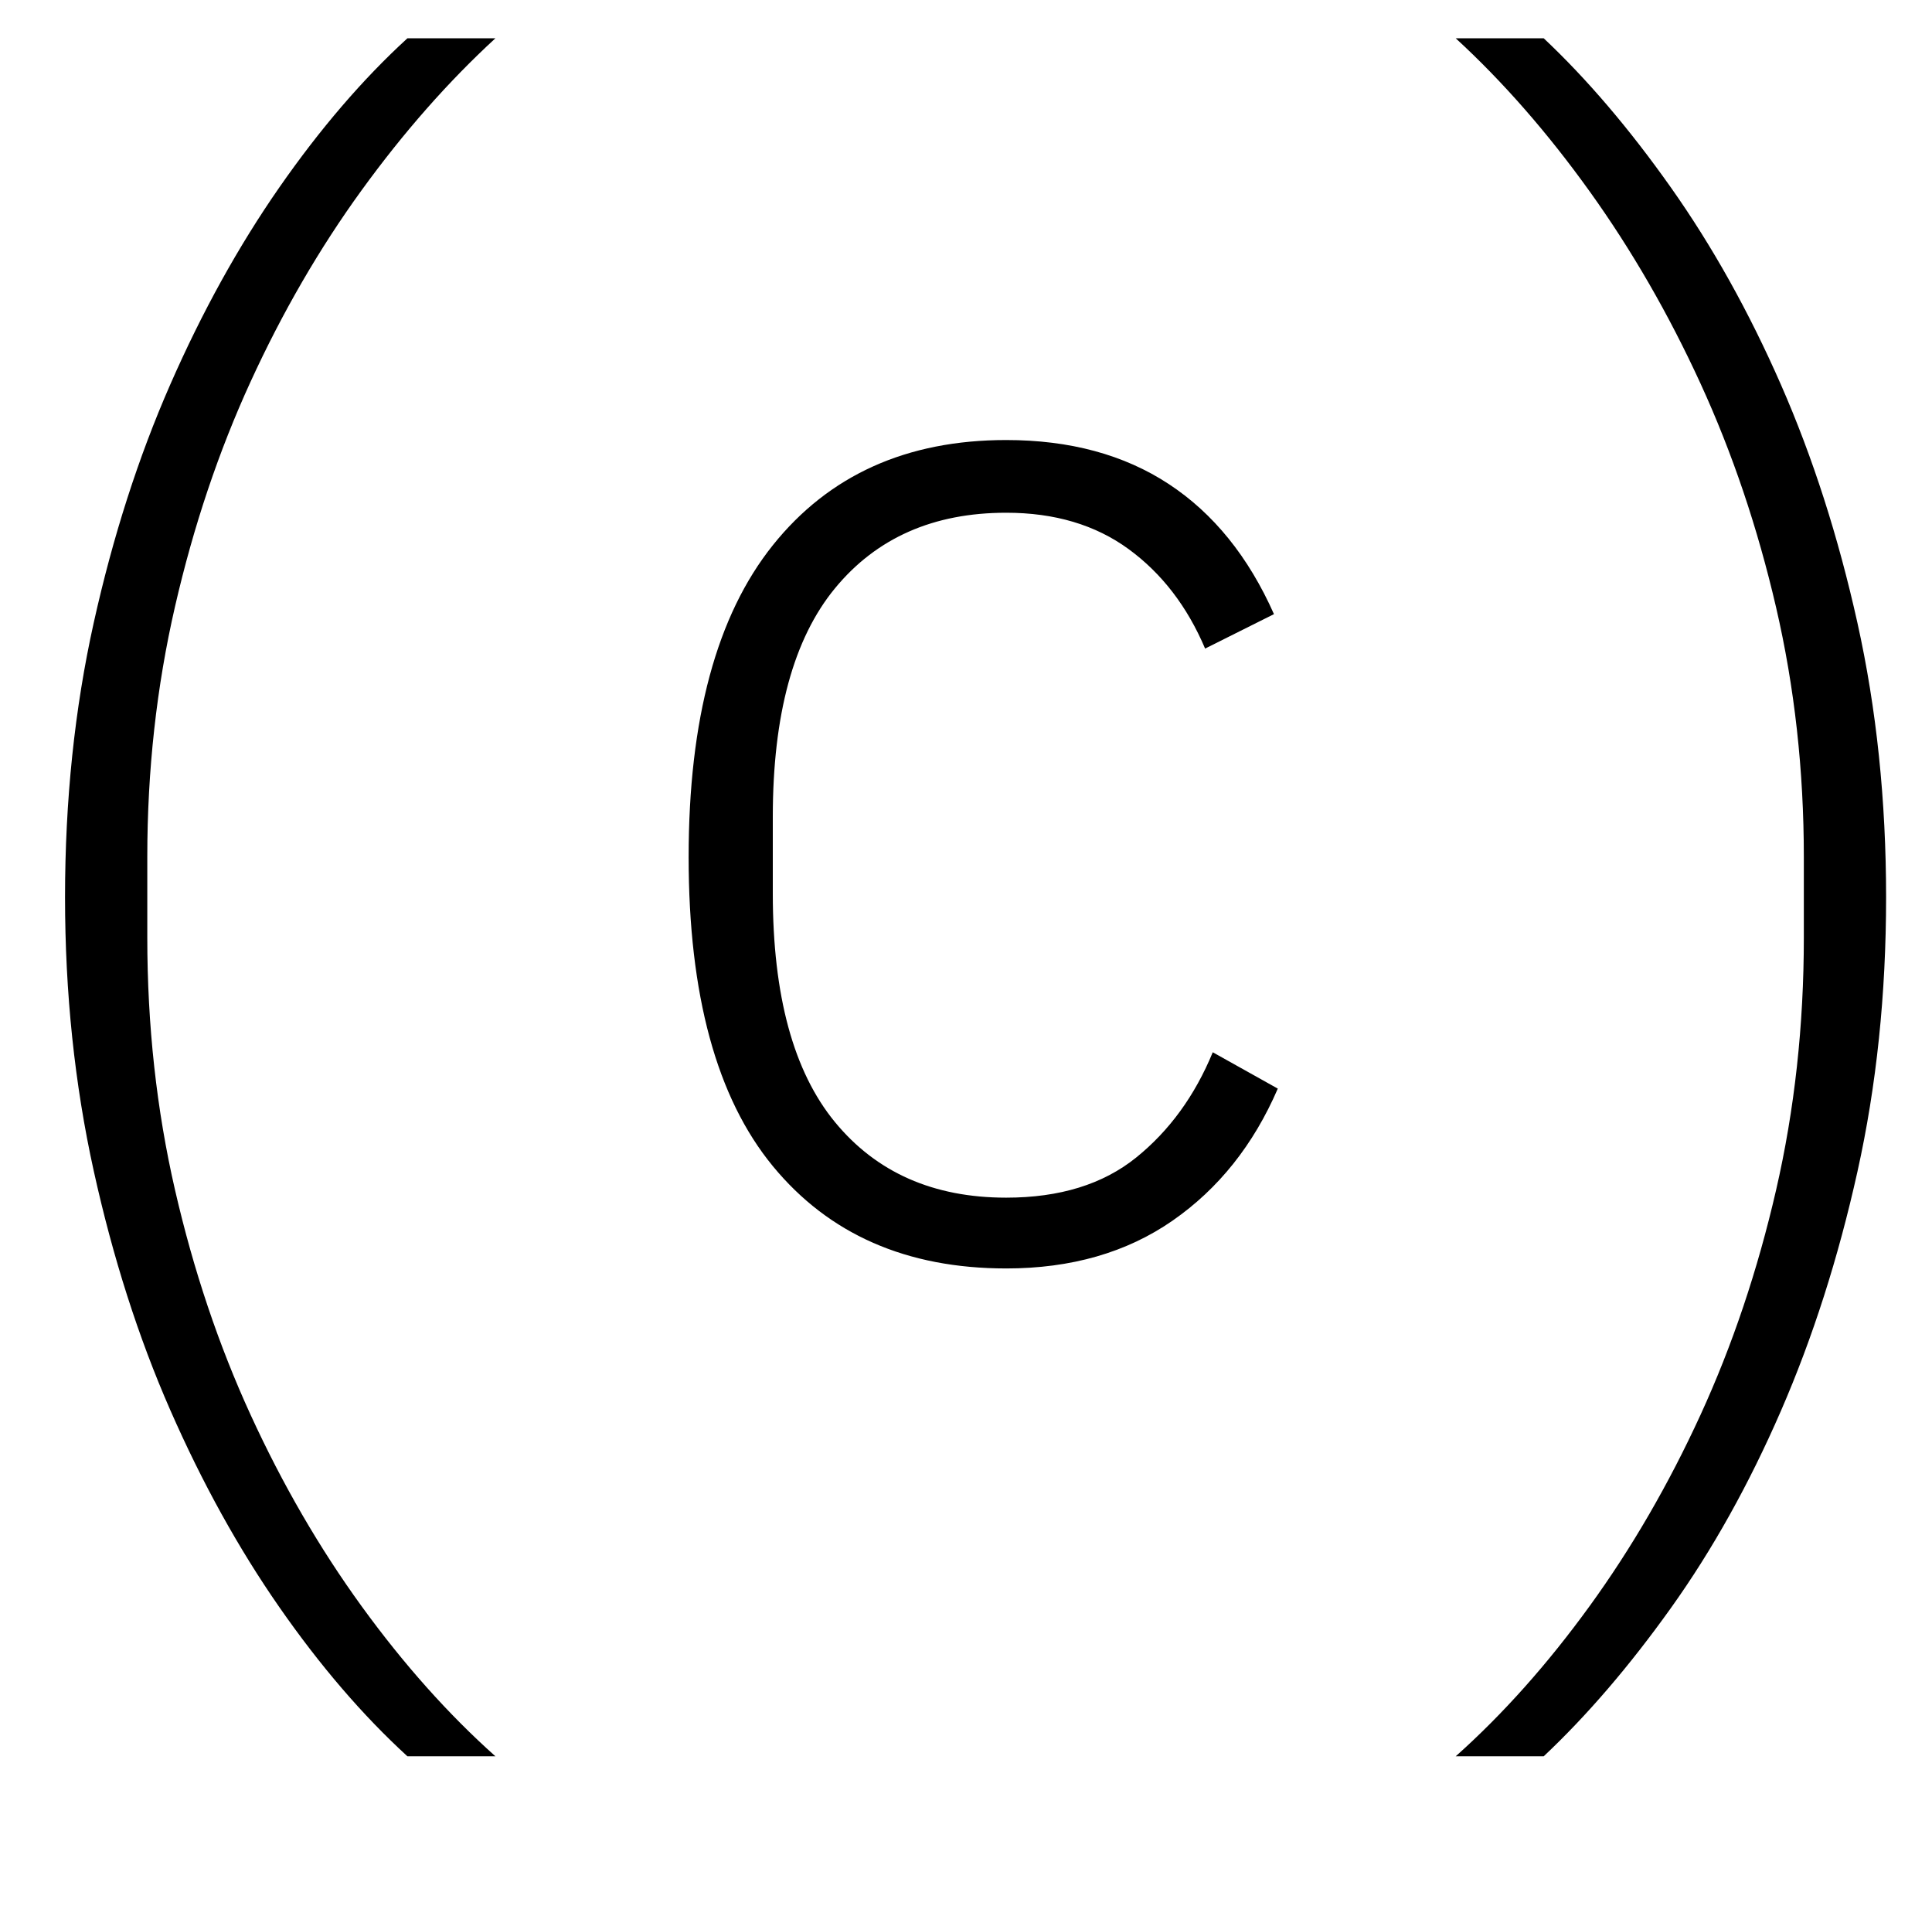 <?xml version="1.0" standalone="no"?>
<!DOCTYPE svg PUBLIC "-//W3C//DTD SVG 1.1//EN" "http://www.w3.org/Graphics/SVG/1.1/DTD/svg11.dtd" >
<svg xmlns="http://www.w3.org/2000/svg" xmlns:xlink="http://www.w3.org/1999/xlink" version="1.1" viewBox="-10 0 1010 1000">
   <path fill="currentColor"
d="M203 918q-35 -32 -67 -78t-57 -103t-40 -125t-15 -143q0 -76 15 -143.5t40 -124.5t57 -103t67 -78h46q-37 34 -70 79.5t-58 100t-39.5 117.5t-14.5 131v42q0 69 14.5 132t39.5 117.5t58 100t70 78.5h-46zM751 918q37 -33 70 -78.5t58 -100t39.5 -117.5t14.5 -132v-42
q0 -68 -14.5 -130.5t-39.5 -117t-58 -100.5t-70 -80h46q34 32 66.5 78t57.5 103t40 124.5t15 143.5t-15 143.5t-40 125t-57.5 103t-66.5 77.5h-46zM516 663q-78 0 -122 -53.5t-44 -161.5t44 -163t122 -55q50 0 85 23t55 68l-36 18q-14 -33 -40 -52t-64 -19q-57 0 -89.5 39.5
t-32.5 119.5v40q0 80 32.5 119.5t89.5 39.5q42 0 68 -21t40 -55l34 19q-19 44 -55 69t-87 25z" />
</svg>
